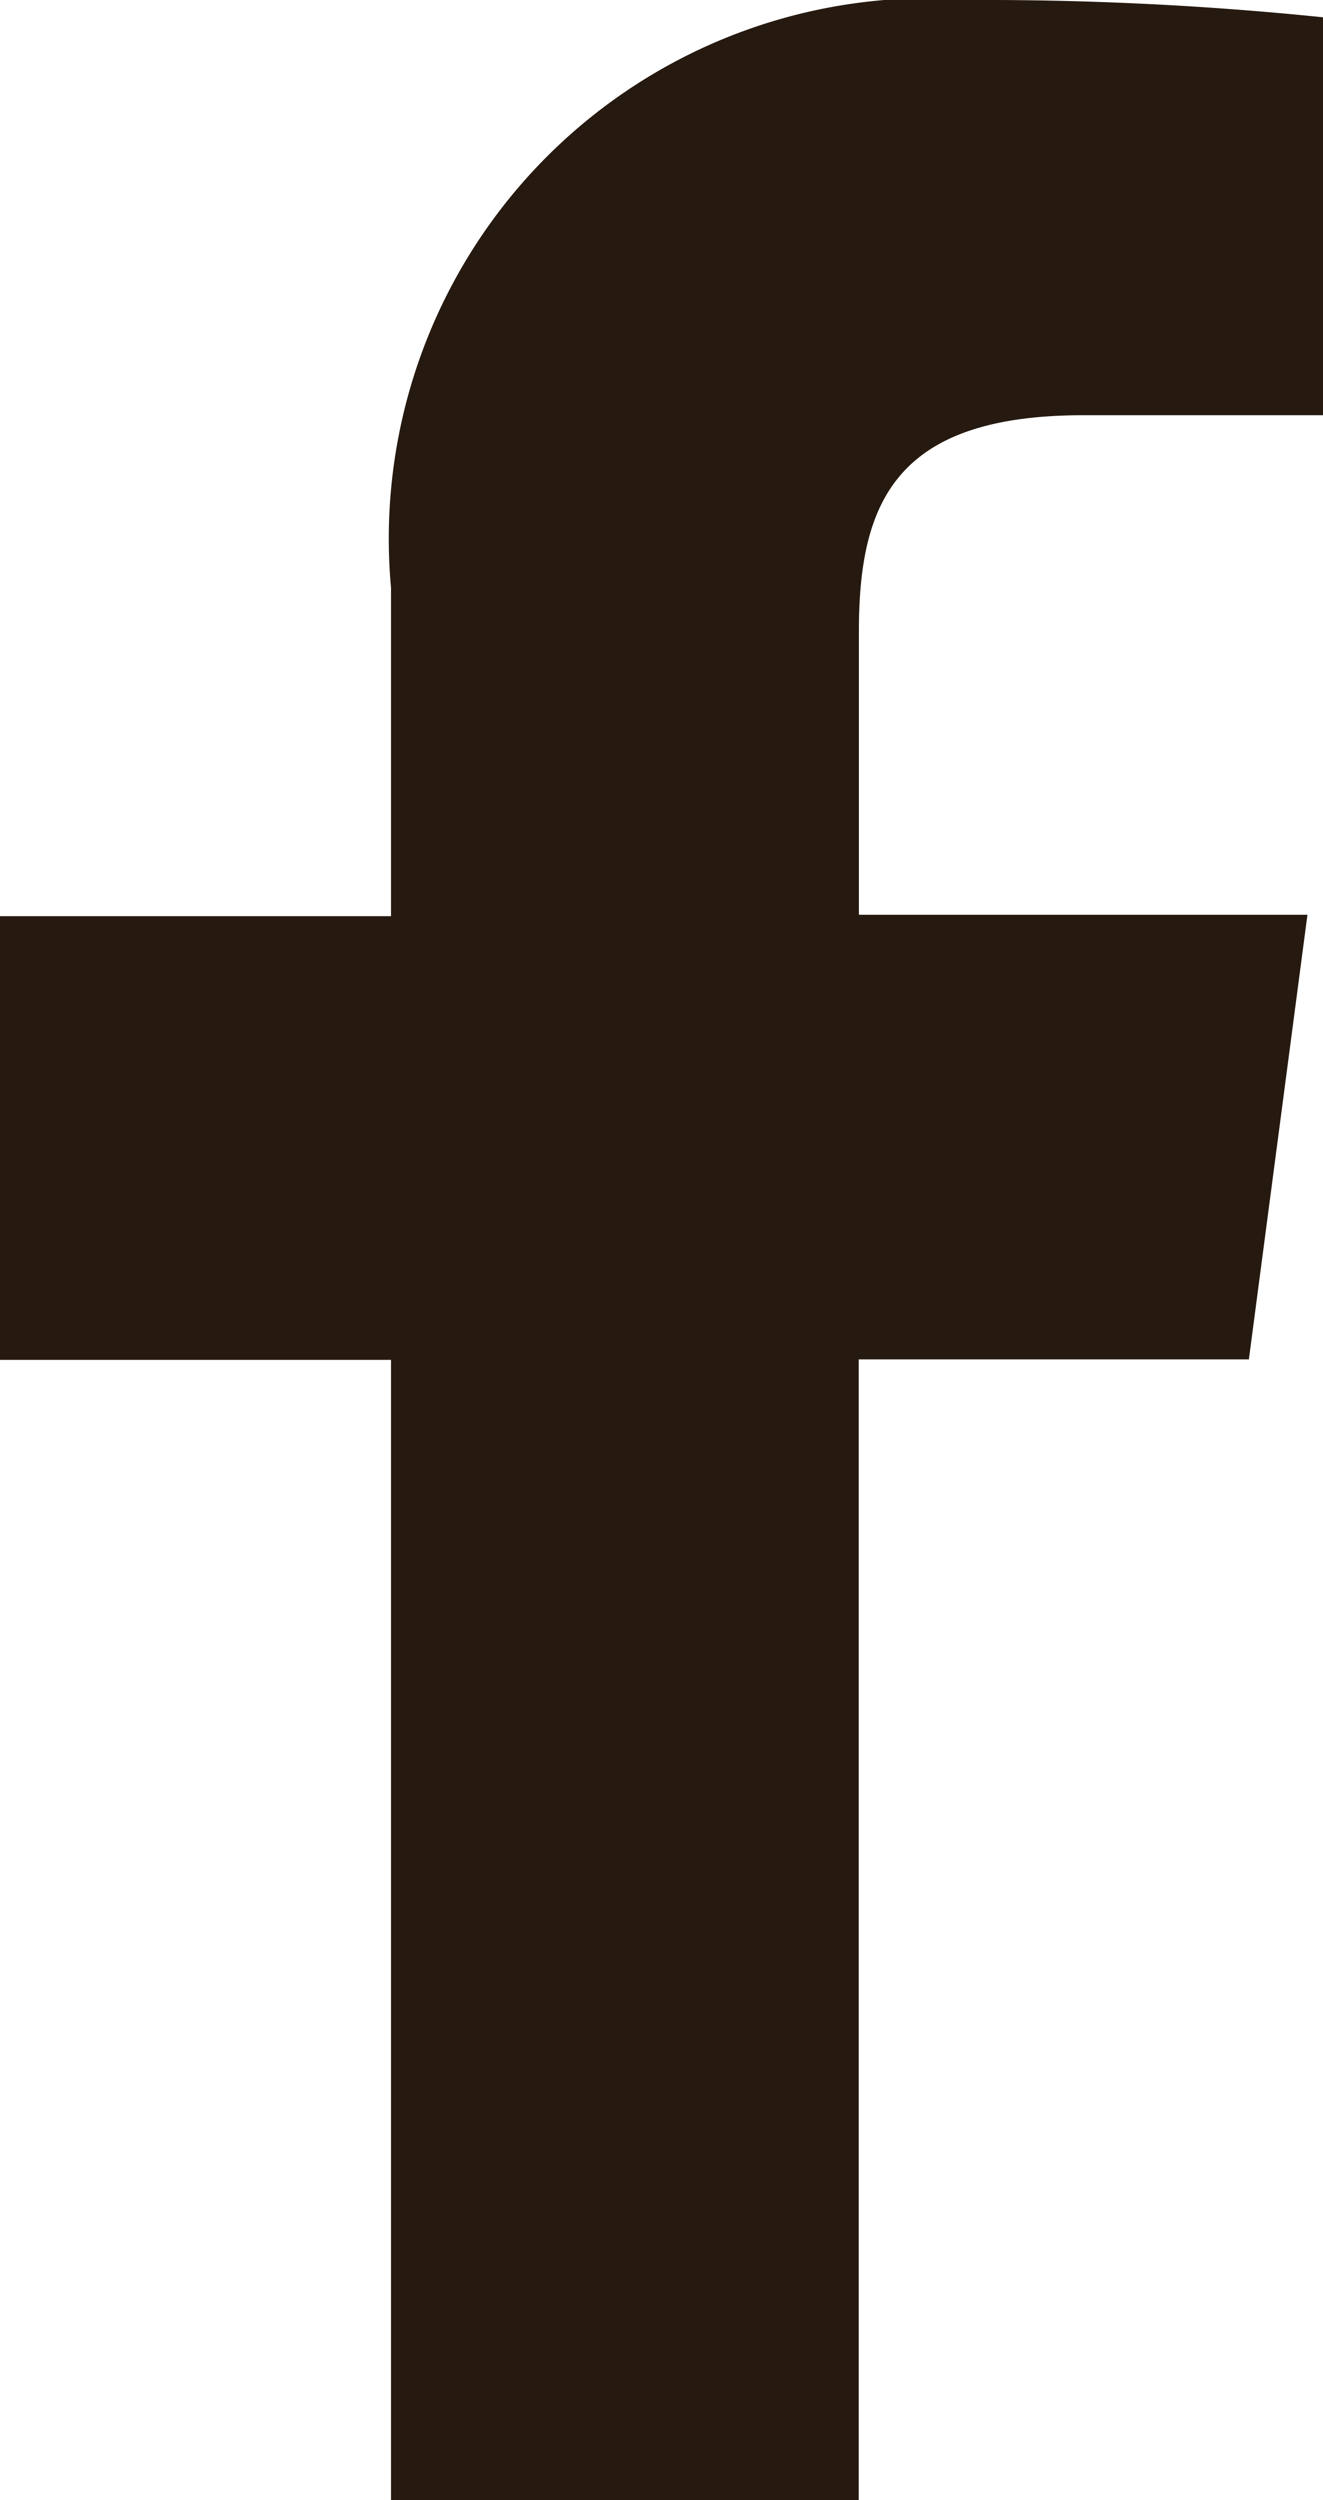 <svg xmlns="http://www.w3.org/2000/svg" width="7.657" height="14.464" viewBox="0 0 7.657 14.464">
  <path id="svg1" d="M4.97,14.464v-6.6H7.228l.339-2.572H4.971V3.653c0-.744.209-1.251,1.3-1.251H7.657V.1A19.194,19.194,0,0,0,5.635,0,3.127,3.127,0,0,0,2.263,3.4V5.3H0V7.867H2.263v6.6Z" fill="#26190f"/>
</svg>

